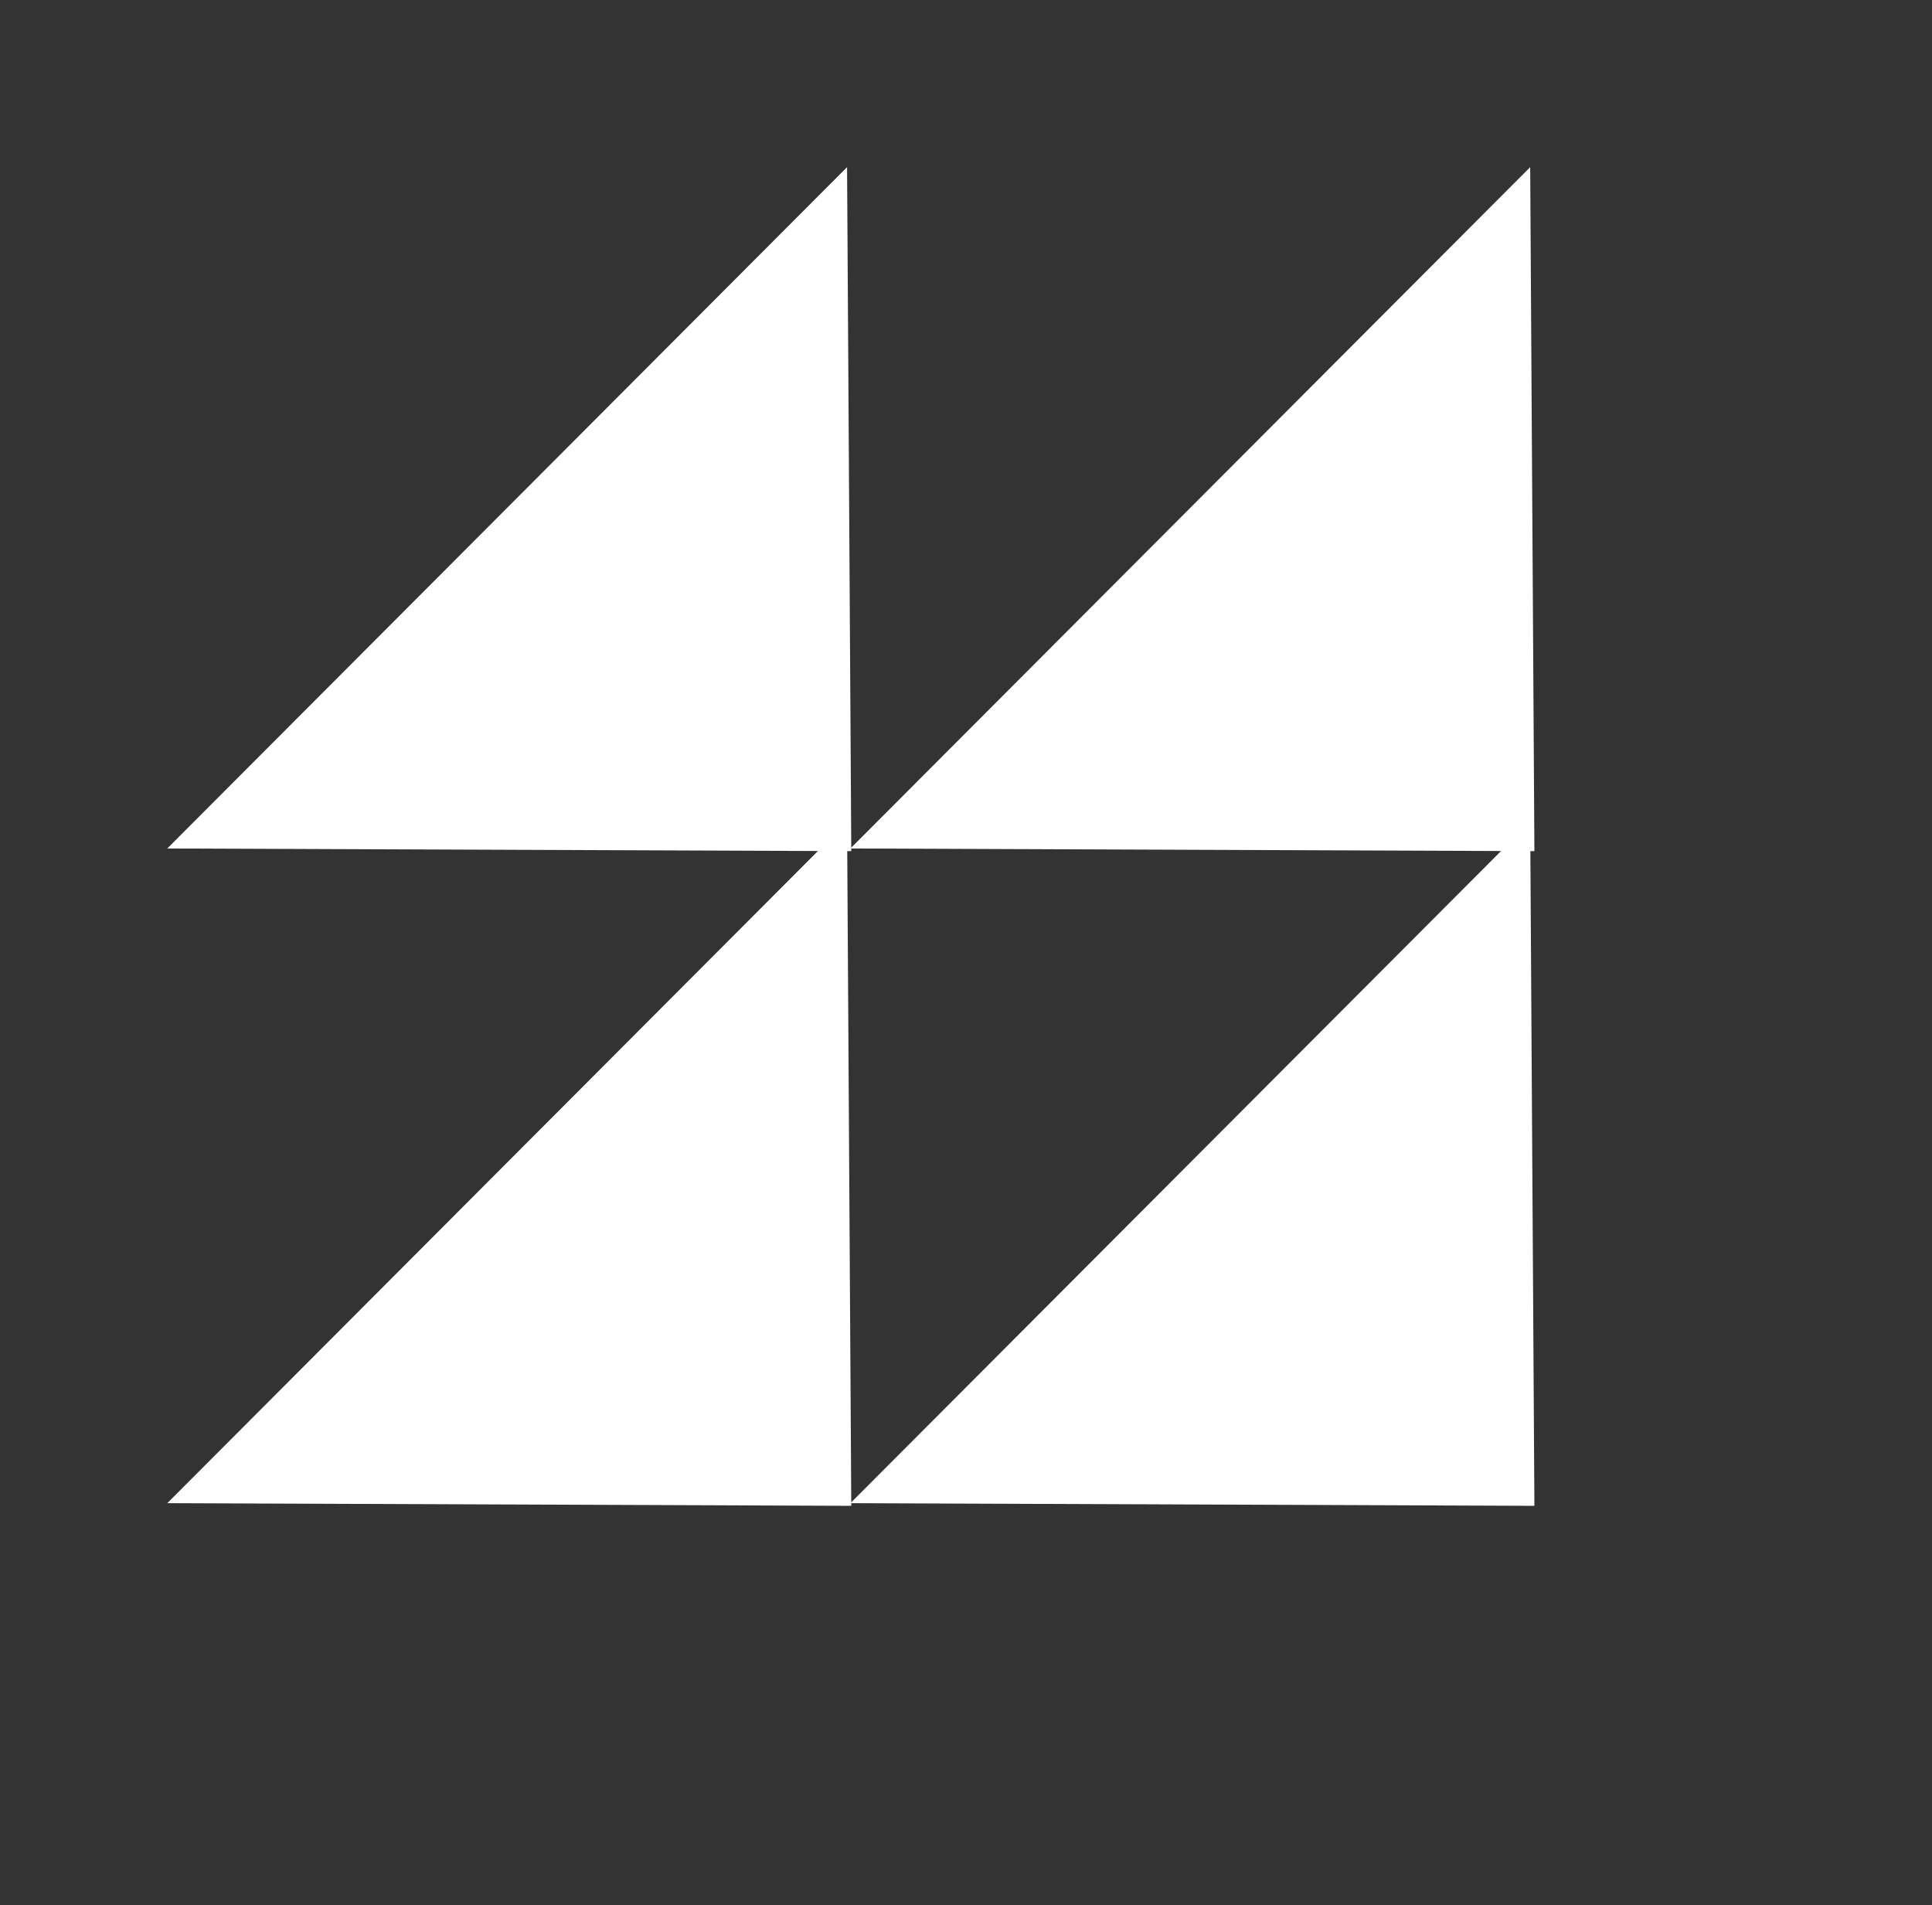 <?xml version="1.0" encoding="UTF-8"?> <svg xmlns="http://www.w3.org/2000/svg" width="217" height="214" viewBox="0 0 217 214" fill="none"><rect x="0" y="0" width="217" height="214" fill="#333333" stroke="none"/><path d="M95.614 95.597L18.789 95.298L95.141 18.773L95.614 95.597Z" fill="white"></path><path d="M95.614 169.129L18.789 168.83L95.141 92.305L95.614 169.129Z" fill="white"></path><path d="M172.342 95.597L95.517 95.298L171.869 18.773L172.342 95.597Z" fill="white"></path><path d="M172.342 169.129L95.517 168.83L171.869 92.305L172.342 169.129Z" fill="white"></path></svg> 